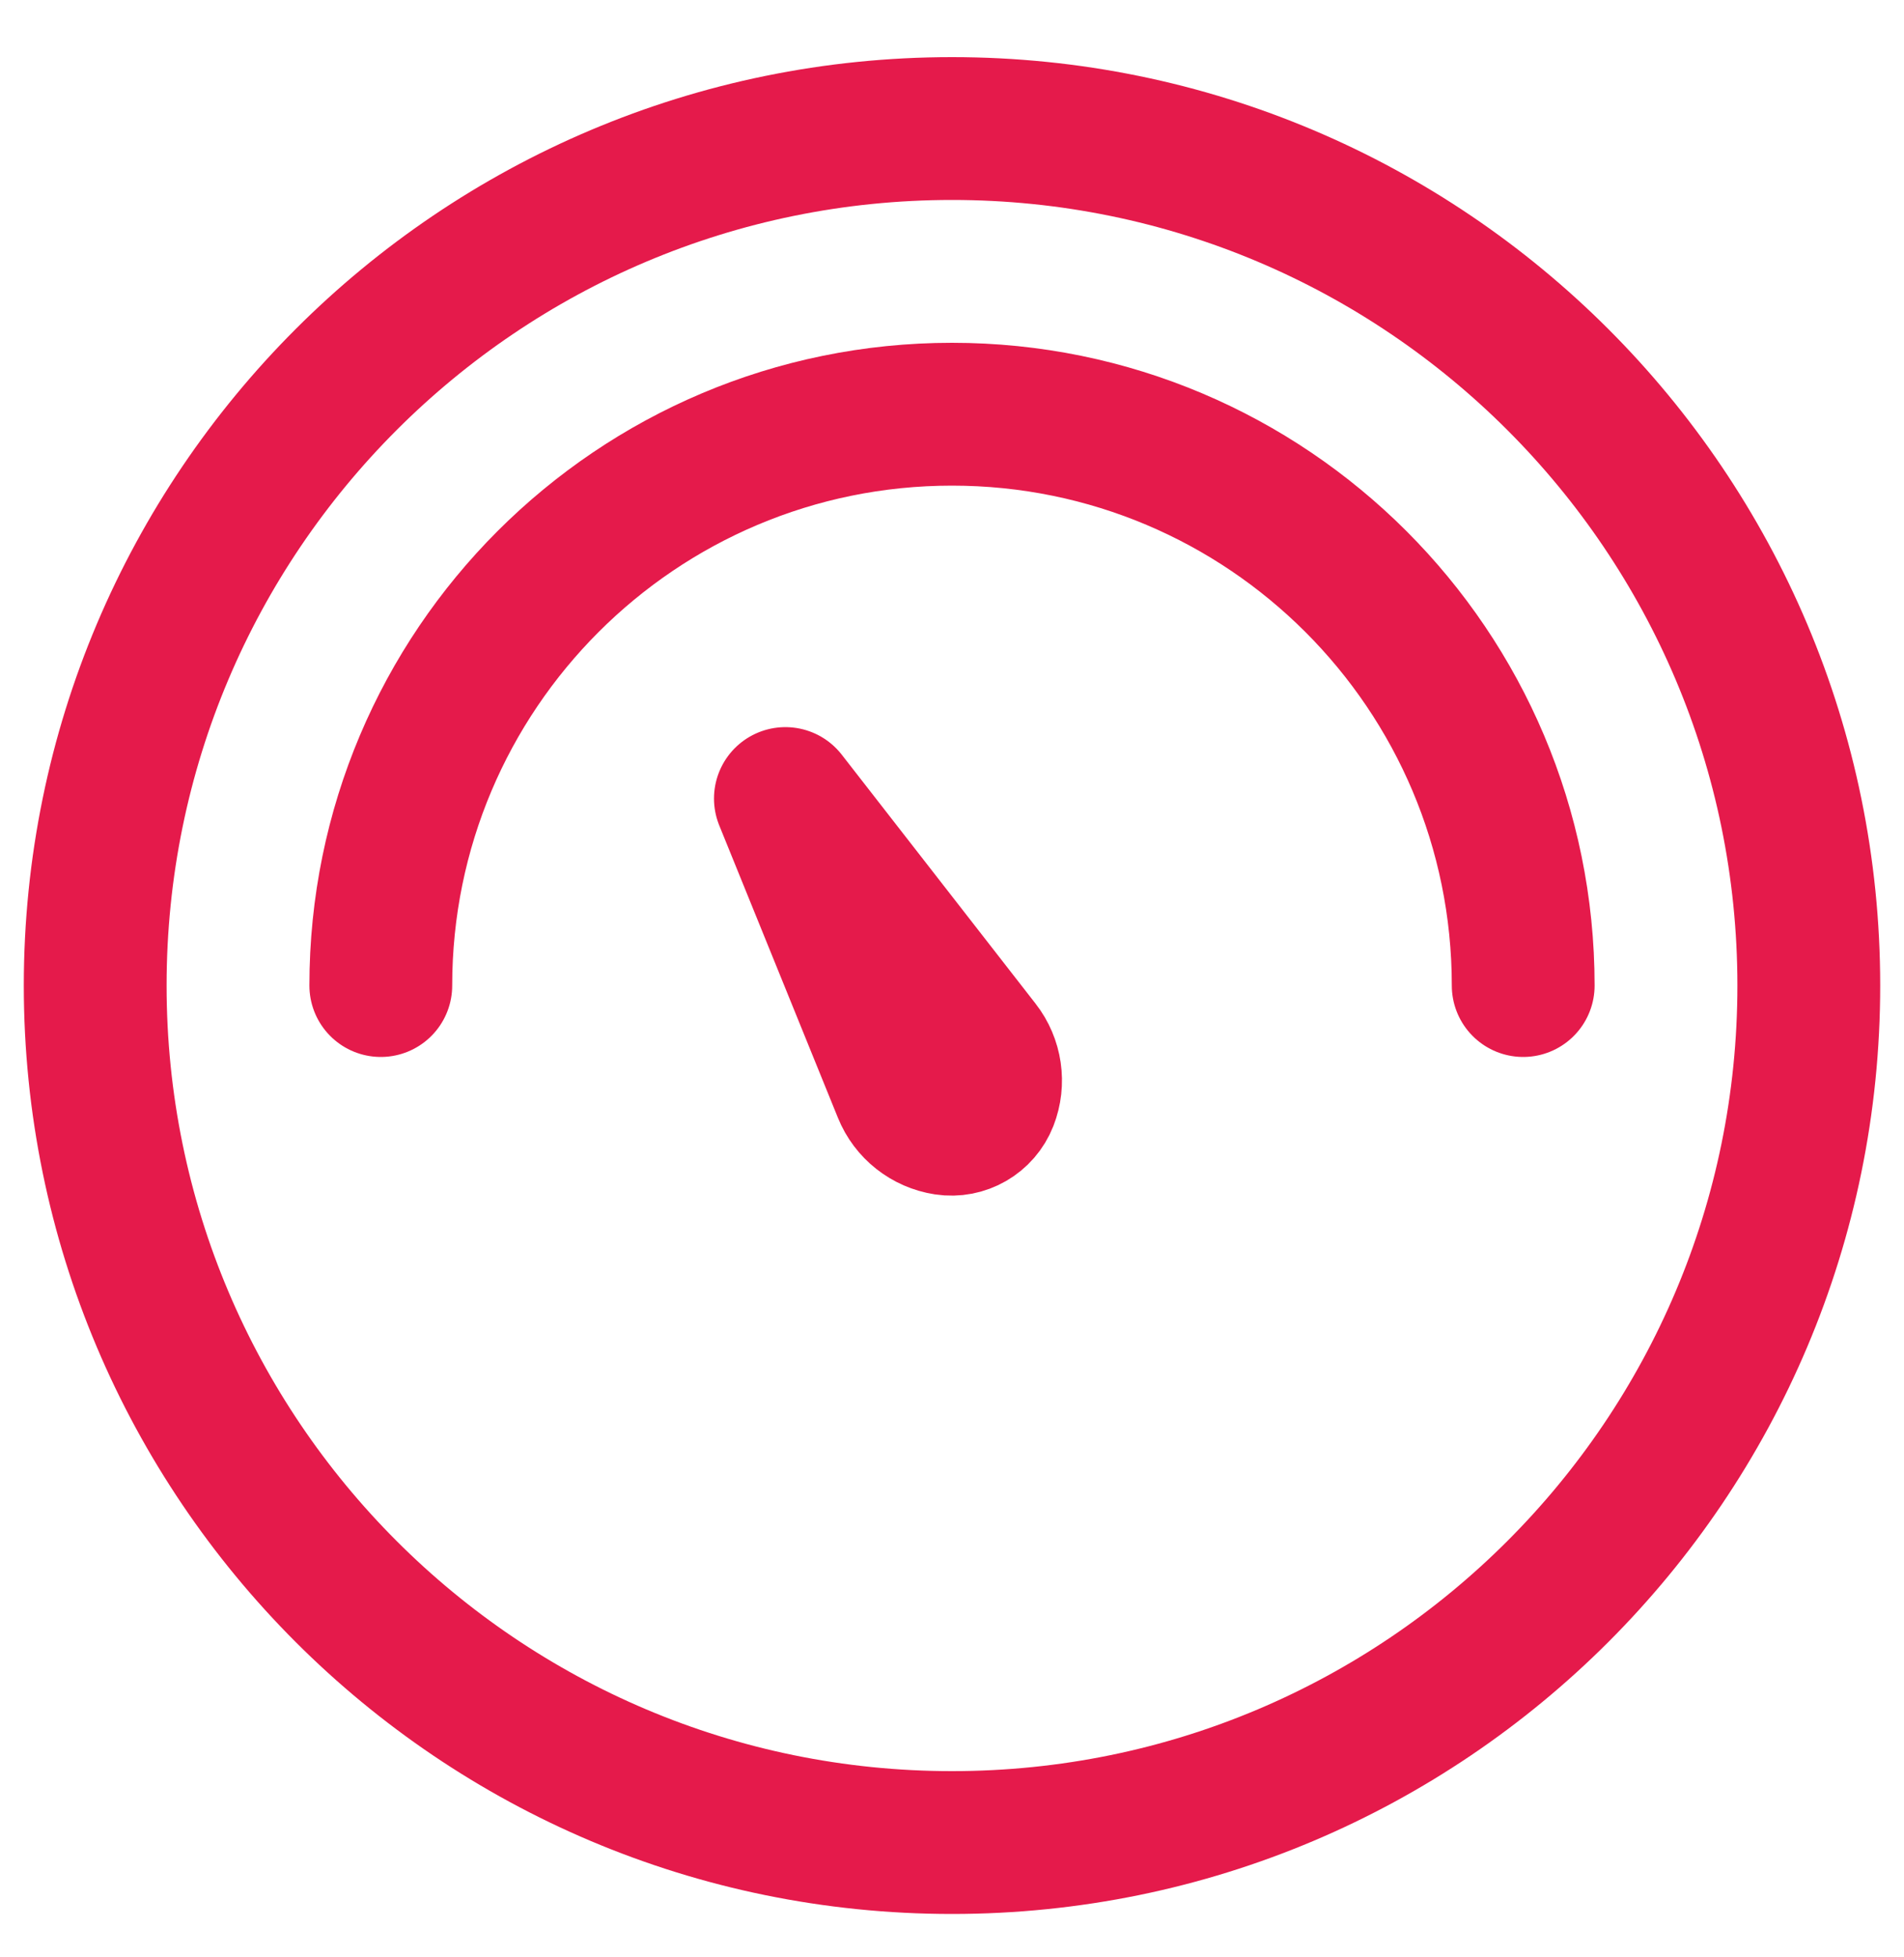 <svg width="36" height="37" viewBox="0 0 36 37" fill="none" xmlns="http://www.w3.org/2000/svg">
<path d="M28.8 18.63C28.8 12.665 23.965 7.83 18 7.83C12.035 7.83 7.2 12.665 7.2 18.63M18 34.83C26.947 34.83 34.2 27.577 34.2 18.63C34.2 9.683 26.947 2.43 18 2.43C9.053 2.43 1.8 9.683 1.8 18.63C1.8 27.577 9.053 34.83 18 34.83ZM14.85 15.095L17.094 20.622C17.228 20.954 17.527 21.189 17.88 21.243C18.213 21.294 18.537 21.107 18.66 20.793C18.79 20.46 18.735 20.084 18.515 19.802L14.85 15.095Z" stroke="#E51A4B" stroke-width="2.7" stroke-linecap="round" stroke-linejoin="round"/>
</svg>
